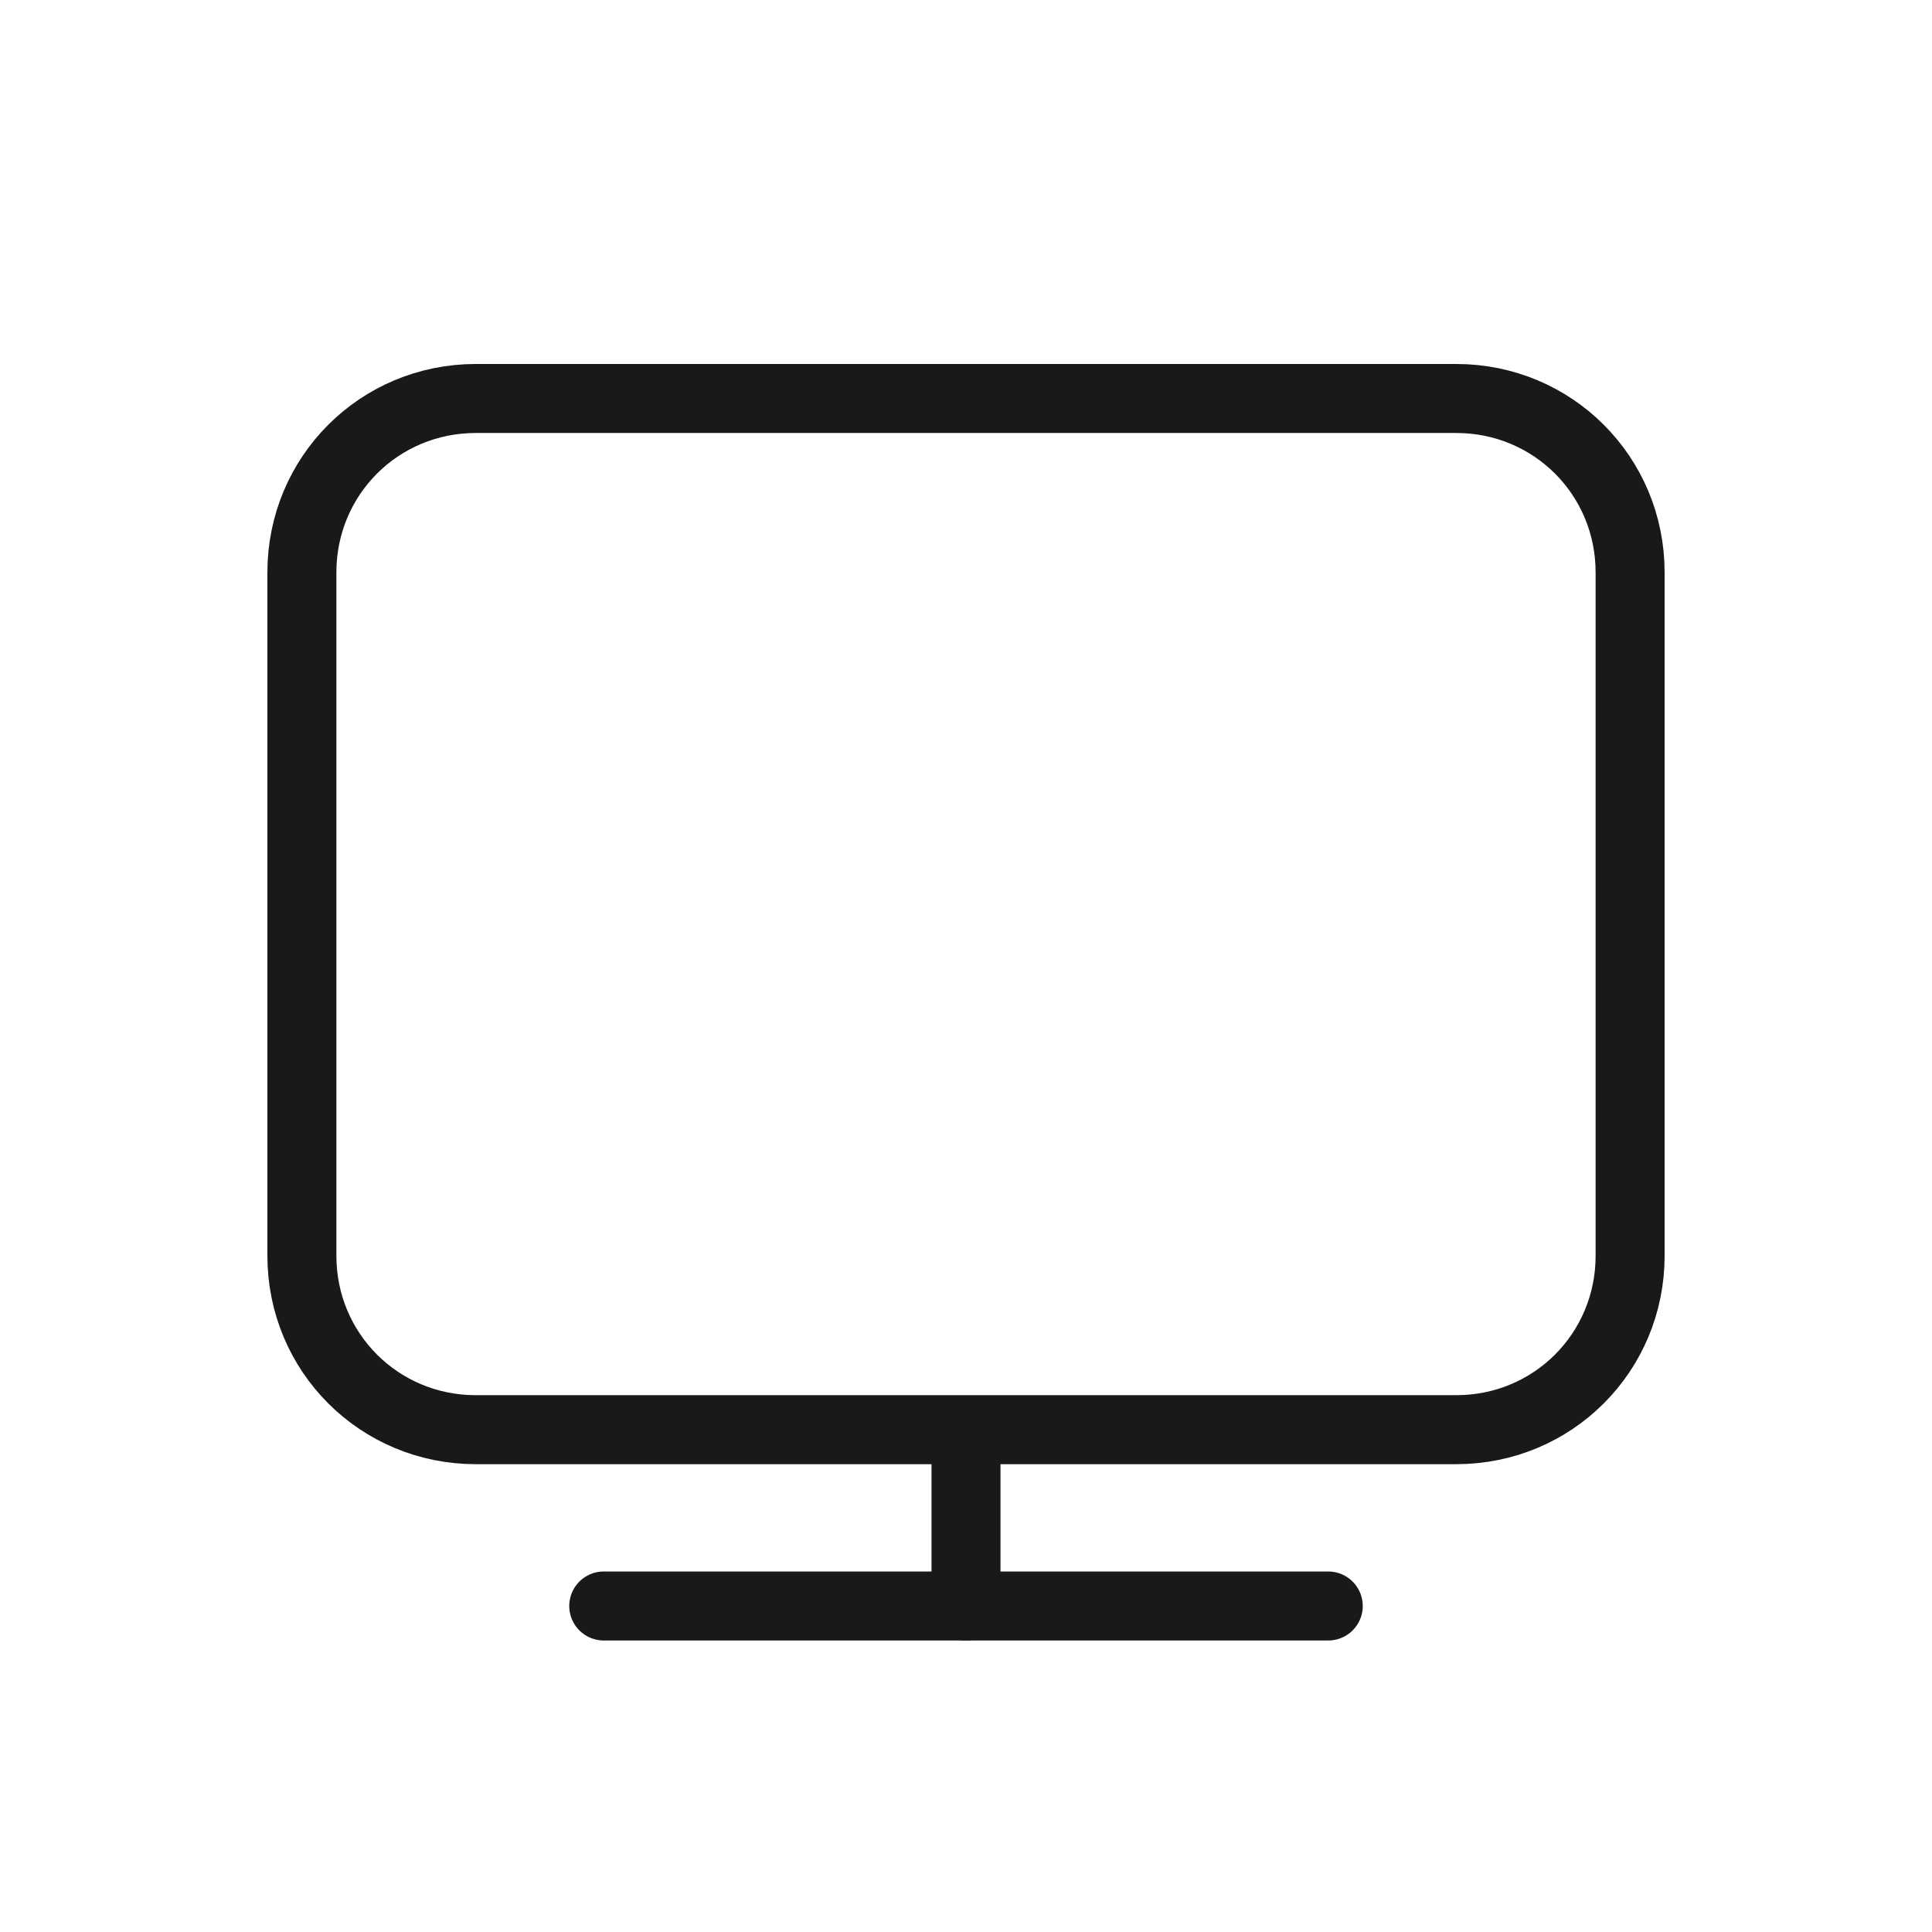 <svg width="70" height="70" viewBox="0 0 70 70" fill="none" xmlns="http://www.w3.org/2000/svg">
<path d="M52.763 51.8H17.238C13.738 51.8 10.938 49 10.938 45.5V20.738C10.938 17.238 13.738 14.438 17.238 14.438H52.763C56.263 14.438 59.062 17.238 59.062 20.738V45.5C59.062 49 56.263 51.8 52.763 51.8Z" stroke="#191919" stroke-width="2.5" stroke-miterlimit="10" stroke-linecap="round"/>
<path d="M21.875 58.188H48.125" stroke="#191919" stroke-width="2.5" stroke-miterlimit="10" stroke-linecap="round"/>
<path d="M35 52.238V58.188" stroke="#191919" stroke-width="2.5" stroke-miterlimit="10" stroke-linecap="round"/>
</svg>
